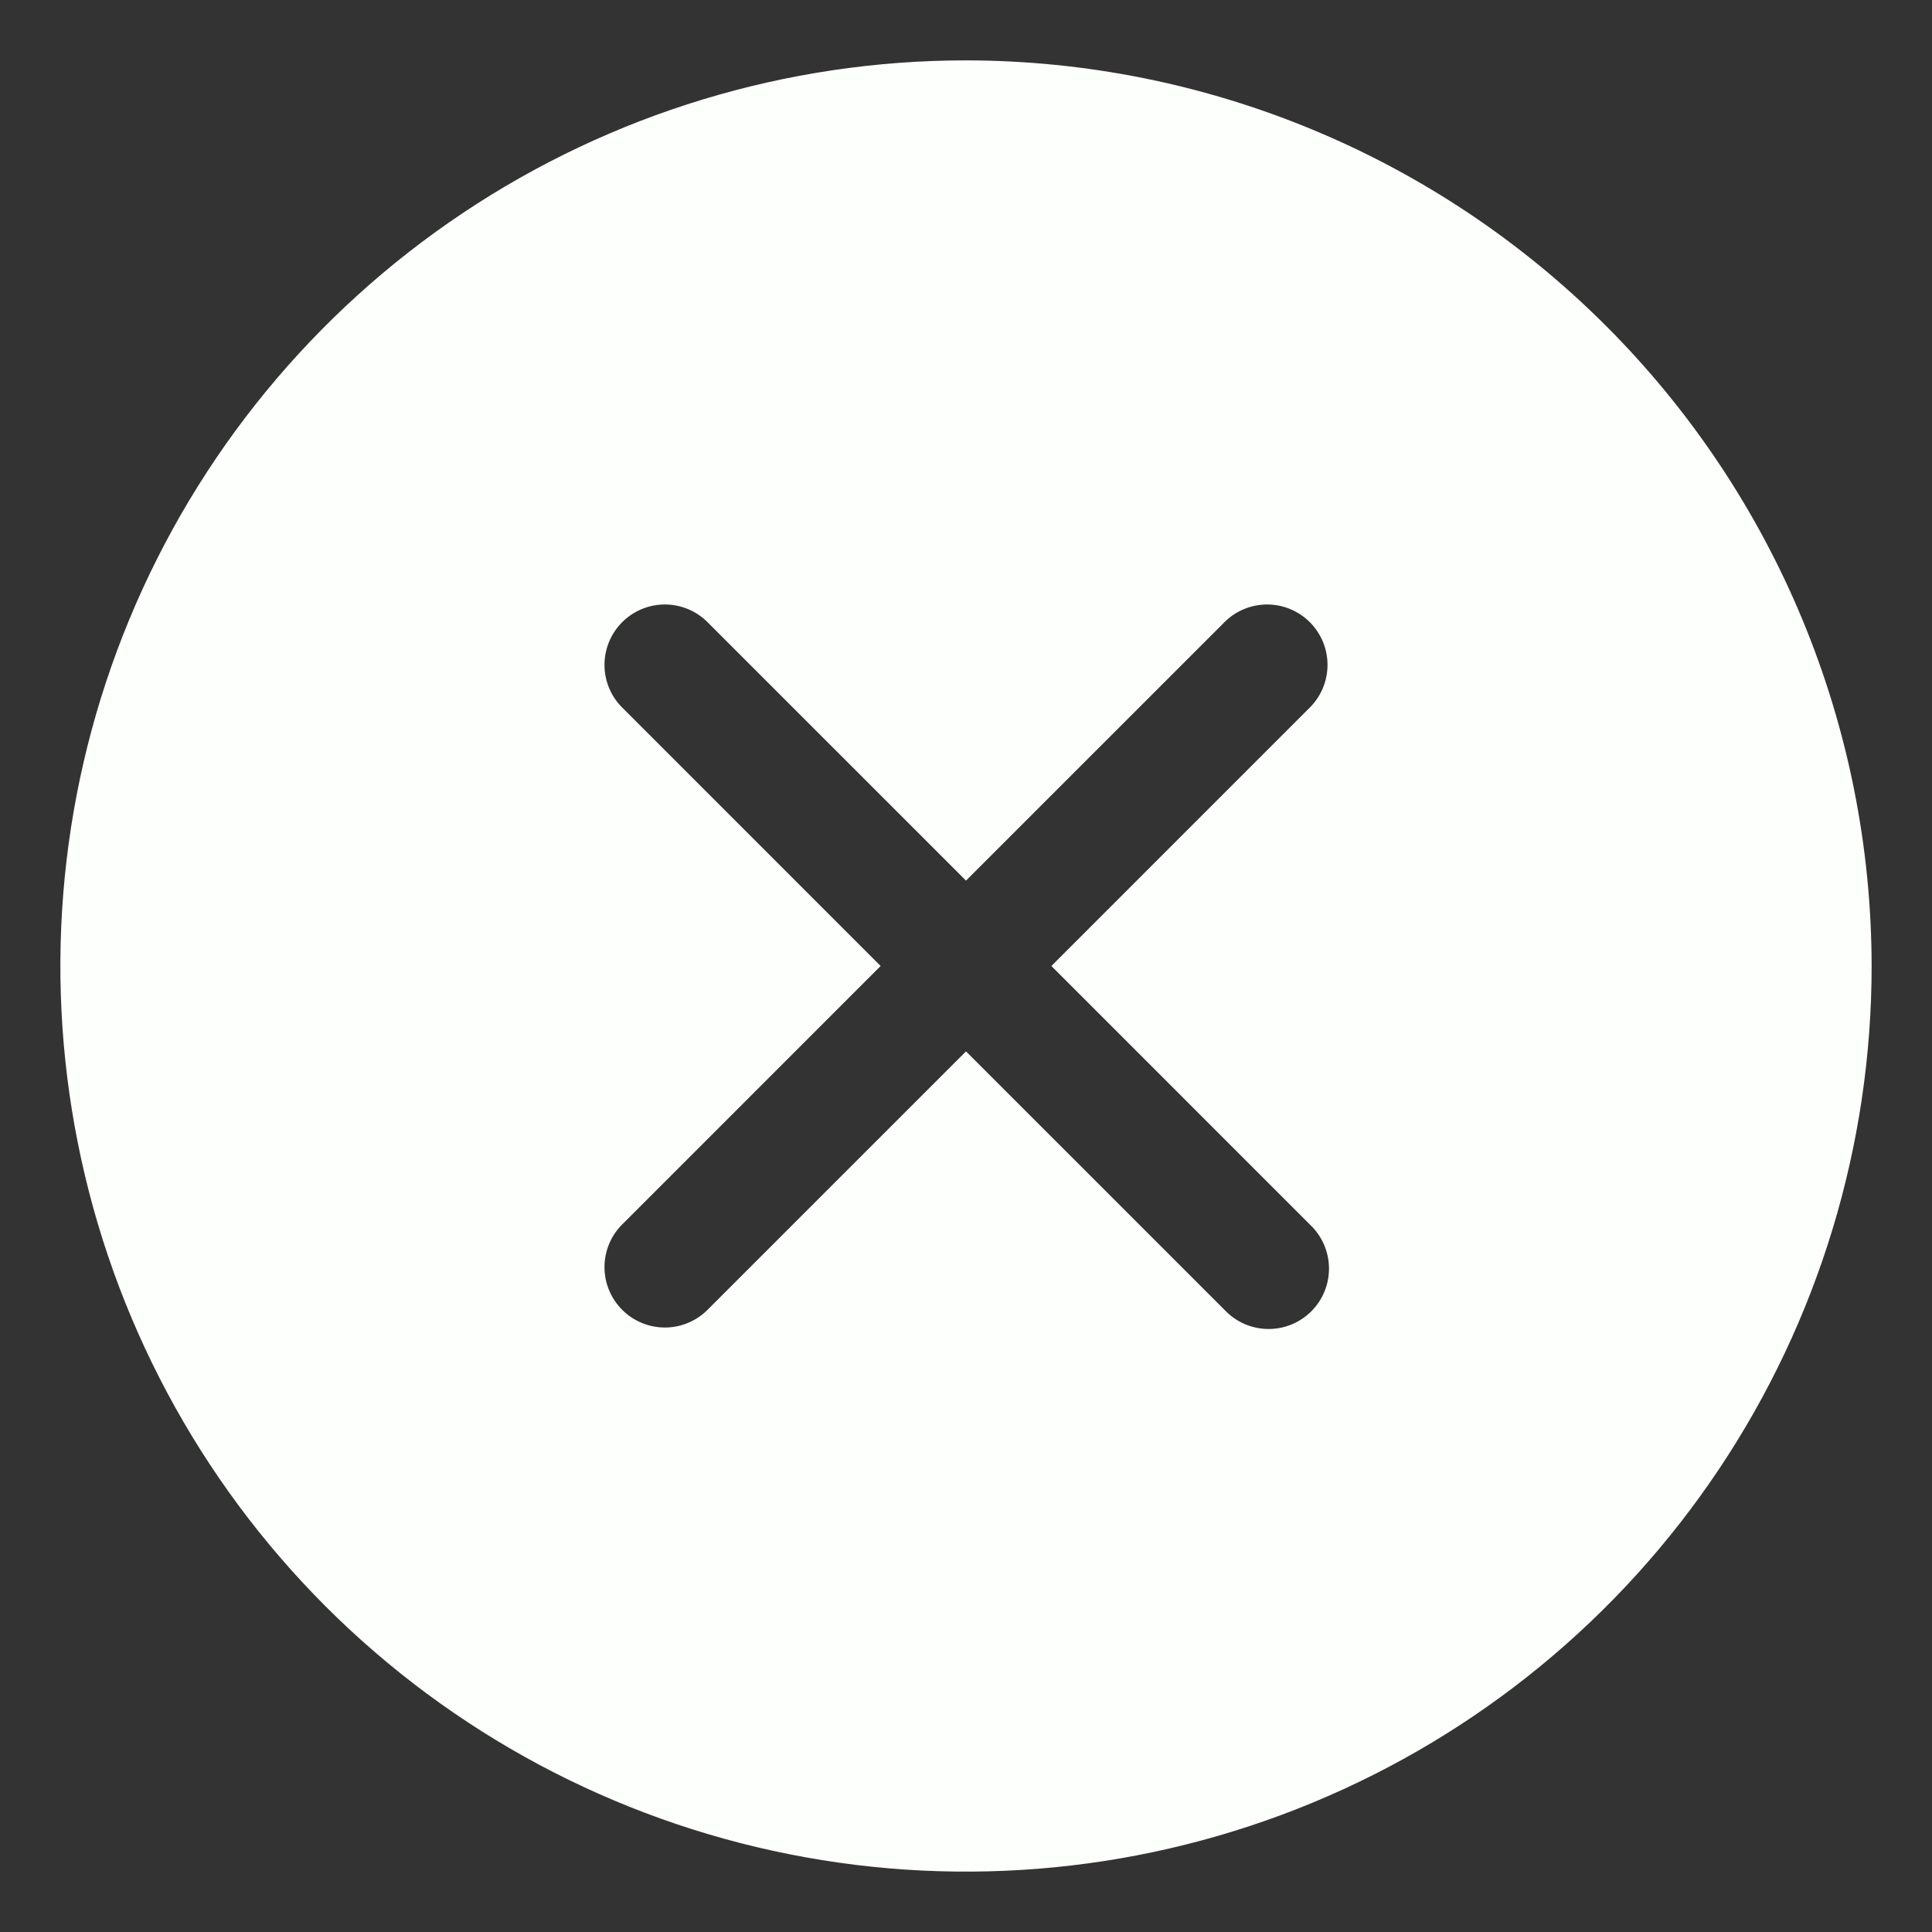 <?xml version="1.0" encoding="UTF-8"?> <svg xmlns="http://www.w3.org/2000/svg" width="100" height="100" viewBox="0 0 100 100" fill="none"><rect x="0" y="0" width="100" height="100" fill="#333333" stroke="none"/><path d="M50 3.125C40.729 3.125 31.666 5.874 23.958 11.025C16.249 16.176 10.241 23.496 6.693 32.062C3.145 40.627 2.217 50.052 4.026 59.145C5.834 68.238 10.299 76.59 16.854 83.146C23.41 89.701 31.762 94.166 40.855 95.974C49.948 97.783 59.373 96.855 67.938 93.307C76.504 89.759 83.825 83.751 88.975 76.042C94.126 68.334 96.875 59.271 96.875 50C96.861 37.572 91.918 25.658 83.13 16.87C74.342 8.082 62.428 3.139 50 3.125ZM67.834 63.416C68.133 63.704 68.371 64.049 68.535 64.43C68.698 64.811 68.785 65.221 68.788 65.636C68.792 66.051 68.713 66.463 68.556 66.847C68.399 67.231 68.166 67.58 67.873 67.873C67.58 68.166 67.231 68.399 66.847 68.556C66.463 68.713 66.051 68.792 65.636 68.788C65.221 68.785 64.811 68.698 64.43 68.535C64.049 68.371 63.704 68.133 63.416 67.834L50 54.419L36.584 67.834C35.995 68.404 35.206 68.719 34.386 68.712C33.567 68.704 32.783 68.376 32.204 67.796C31.624 67.217 31.296 66.433 31.288 65.614C31.281 64.794 31.596 64.005 32.166 63.416L45.581 50L32.166 36.584C31.596 35.995 31.281 35.206 31.288 34.386C31.296 33.567 31.624 32.783 32.204 32.204C32.783 31.624 33.567 31.296 34.386 31.288C35.206 31.281 35.995 31.596 36.584 32.166L50 45.581L63.416 32.166C64.005 31.596 64.794 31.281 65.614 31.288C66.433 31.296 67.217 31.624 67.796 32.204C68.376 32.783 68.704 33.567 68.712 34.386C68.719 35.206 68.404 35.995 67.834 36.584L54.419 50L67.834 63.416Z" fill="#FDFFFC"></path></svg> 